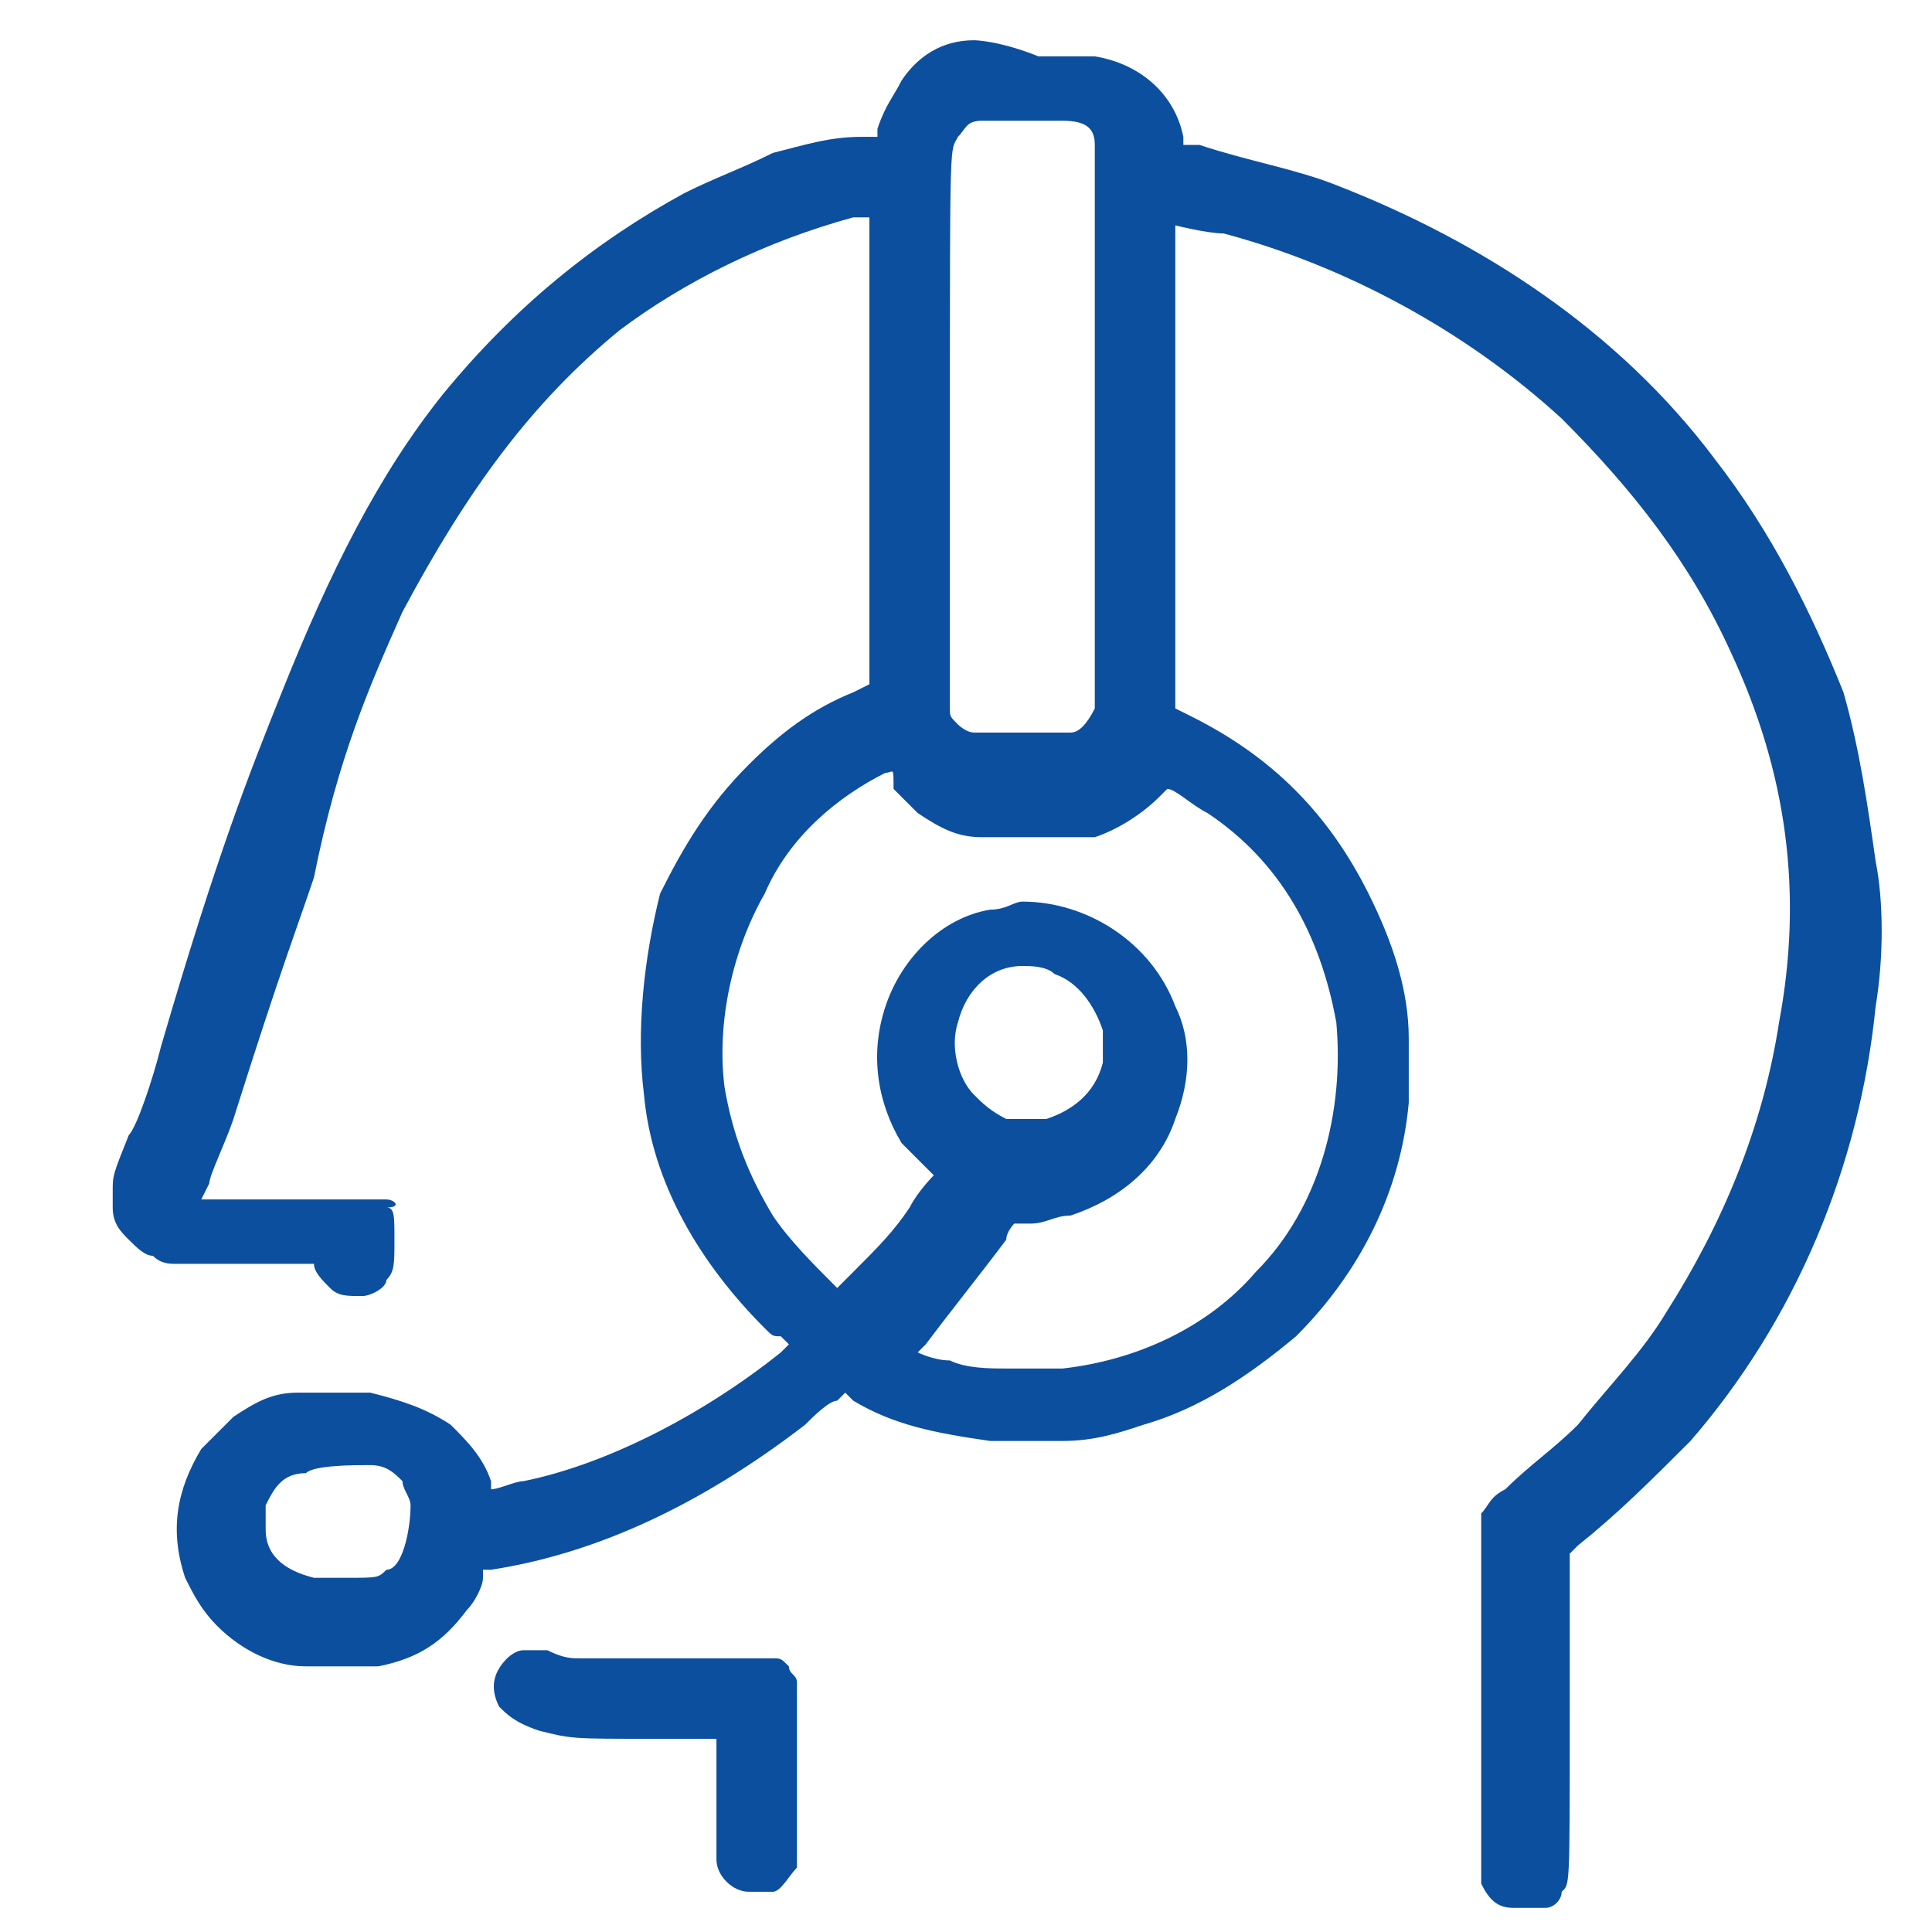 <?xml version="1.0" encoding="utf-8"?>
<!-- Generator: Adobe Illustrator 28.0.0, SVG Export Plug-In . SVG Version: 6.00 Build 0)  -->
<svg version="1.1" id="Laag_1" xmlns="http://www.w3.org/2000/svg" xmlns:xlink="http://www.w3.org/1999/xlink" x="0px" y="0px"
	 viewBox="0 0 24 24" style="enable-background:new 0 0 24 24;" xml:space="preserve">
<style type="text/css">
	.st0{fill-rule:evenodd;clip-rule:evenodd;fill:#0C4F9E;}
</style>
<path class="st0" d="M12.1,0.5c-0.4,0-0.7,0.2-0.9,0.5c-0.1,0.2-0.2,0.3-0.3,0.6c0,0.1,0,0.1,0,0.1s-0.1,0-0.2,0
	C10.3,1.7,10,1.8,9.6,1.9C9.2,2.1,8.9,2.2,8.5,2.4C7.4,3,6.4,3.8,5.5,4.9c-0.8,1-1.4,2.2-2,3.7c-0.4,1-0.8,2-1.5,4.4
	c-0.1,0.4-0.3,1-0.4,1.1c-0.2,0.5-0.2,0.5-0.2,0.7c0,0.1,0,0.2,0,0.2c0,0.2,0.1,0.3,0.2,0.4c0.1,0.1,0.2,0.2,0.3,0.2
	c0.1,0.1,0.2,0.1,0.3,0.1c0.1,0,0.5,0,0.9,0l0.8,0l0,0c0,0.1,0.1,0.2,0.2,0.3c0.1,0.1,0.2,0.1,0.4,0.1c0.1,0,0.3-0.1,0.3-0.2
	c0.1-0.1,0.1-0.2,0.1-0.5c0-0.3,0-0.4-0.1-0.4C5,15,4.9,14.9,4.8,14.9c-0.1,0-0.1,0-1.2,0l-1.1,0l0.1-0.2c0-0.1,0.2-0.5,0.3-0.8
	c0.6-1.9,0.8-2.4,1-3C4.2,9.4,4.6,8.5,5,7.6C5.8,6.1,6.6,5,7.7,4.1C8.5,3.5,9.5,3,10.6,2.7c0.1,0,0.2,0,0.2,0c0,0,0,0.1,0,2.9l0,2.9
	l-0.2,0.1c-0.5,0.2-0.9,0.5-1.3,0.9c-0.5,0.5-0.8,1-1.1,1.6C8,11.9,7.9,12.8,8,13.6c0.1,1.1,0.7,2.1,1.5,2.9
	c0.1,0.1,0.1,0.1,0.2,0.1l0.1,0.1l-0.1,0.1c-1,0.8-2.2,1.4-3.2,1.6c-0.1,0-0.3,0.1-0.4,0.1c0,0,0,0,0-0.1c-0.1-0.3-0.3-0.5-0.5-0.7
	c-0.3-0.2-0.6-0.3-1-0.4c-0.1,0-0.7,0-0.9,0c-0.3,0-0.5,0.1-0.8,0.3c-0.1,0.1-0.3,0.3-0.4,0.4c-0.3,0.5-0.4,1-0.2,1.6
	c0.1,0.2,0.2,0.4,0.4,0.6c0.3,0.3,0.7,0.5,1.1,0.5c0.2,0,0.8,0,0.9,0c0.5-0.1,0.8-0.3,1.1-0.7c0.1-0.1,0.2-0.3,0.2-0.4
	c0-0.1,0-0.1,0-0.1c0,0,0.1,0,0.1,0c1.3-0.2,2.6-0.8,3.9-1.8c0.1-0.1,0.3-0.3,0.4-0.3l0.1-0.1l0.1,0.1c0.5,0.3,1,0.4,1.7,0.5
	c0.2,0,0.7,0,0.9,0c0.4,0,0.7-0.1,1-0.2c0.7-0.2,1.3-0.6,1.9-1.1c0.8-0.8,1.3-1.8,1.4-2.9c0-0.2,0-0.7,0-0.8c0-0.6-0.2-1.2-0.5-1.8
	c-0.5-1-1.2-1.7-2.2-2.2l-0.2-0.1l0-3c0-1.9,0-3,0-3c0,0,0.4,0.1,0.6,0.1c1.5,0.4,3,1.2,4.2,2.3c0.9,0.9,1.6,1.8,2.1,2.9
	c0.7,1.5,0.9,3,0.6,4.6c-0.2,1.3-0.7,2.5-1.4,3.6c-0.3,0.5-0.7,0.9-1.1,1.4c-0.3,0.3-0.6,0.5-0.9,0.8c-0.2,0.1-0.2,0.2-0.3,0.3
	l0,0.1l0,2.2l0,2.2l0,0.1c0.1,0.2,0.2,0.3,0.4,0.3c0.1,0,0.3,0,0.4,0c0.1,0,0.2-0.1,0.2-0.2c0.1-0.1,0.1,0,0.1-2.2l0-2l0.1-0.1
	c0.5-0.4,0.9-0.8,1.4-1.3c1.3-1.5,2.1-3.4,2.3-5.4c0.1-0.6,0.1-1.3,0-1.8c-0.1-0.7-0.2-1.4-0.4-2.1c-0.4-1-0.9-2-1.6-2.9
	c-1.2-1.6-2.9-2.7-4.7-3.4c-0.5-0.2-1.1-0.3-1.7-0.5c-0.1,0-0.2,0-0.2,0c0,0,0,0,0-0.1c-0.1-0.5-0.5-0.9-1.1-1c-0.1,0-0.1,0-0.7,0
	C12.4,0.5,12.1,0.5,12.1,0.5 M12.2,1.5c-0.2,0-0.2,0.1-0.3,0.2c-0.1,0.2-0.1-0.1-0.1,3.6c0,3.2,0,3.4,0,3.5c0,0.1,0,0.1,0.1,0.2
	c0,0,0.1,0.1,0.2,0.1c0.1,0,0.1,0,0.6,0c0.5,0,0.6,0,0.6,0c0.1,0,0.2-0.1,0.3-0.3c0-0.1,0-0.1,0-3.5c0-2.3,0-3.4,0-3.5
	c0-0.2-0.1-0.3-0.4-0.3c-0.1,0-0.2,0-0.6,0C12.5,1.5,12.2,1.5,12.2,1.5 M11,9.6c-0.6,0.3-1.2,0.8-1.5,1.5c-0.4,0.7-0.6,1.6-0.5,2.4
	c0.1,0.6,0.3,1.1,0.6,1.6c0.2,0.3,0.5,0.6,0.8,0.9c0,0,0,0,0.2-0.2c0.3-0.3,0.5-0.5,0.7-0.8c0.1-0.2,0.3-0.4,0.3-0.4c0,0,0,0,0,0
	c-0.1-0.1-0.3-0.3-0.4-0.4c-0.3-0.5-0.4-1.1-0.2-1.7c0.2-0.6,0.7-1.1,1.3-1.2c0.2,0,0.3-0.1,0.4-0.1c0.8,0,1.6,0.5,1.9,1.3
	c0.2,0.4,0.2,0.9,0,1.4c-0.2,0.6-0.7,1-1.3,1.2c-0.2,0-0.3,0.1-0.5,0.1l-0.2,0l0,0c0,0-0.1,0.1-0.1,0.2c-0.3,0.4-0.7,0.9-1,1.3
	c0,0-0.1,0.1-0.1,0.1c0,0,0.2,0.1,0.4,0.1c0.2,0.1,0.5,0.1,0.7,0.1c0.2,0,0.6,0,0.7,0c0.9-0.1,1.8-0.5,2.4-1.2c0.8-0.8,1.1-2,1-3.1
	c-0.2-1.1-0.7-2-1.6-2.6c-0.2-0.1-0.4-0.3-0.5-0.3c0,0,0,0-0.1,0.1c-0.2,0.2-0.5,0.4-0.8,0.5c-0.1,0-0.1,0-0.7,0c-0.4,0-0.6,0-0.7,0
	c-0.3,0-0.5-0.1-0.8-0.3c-0.1-0.1-0.2-0.2-0.3-0.3c0,0,0,0,0,0C11.1,9.5,11.1,9.6,11,9.6 M12.7,12c-0.4,0-0.7,0.3-0.8,0.7
	c-0.1,0.3,0,0.7,0.2,0.9c0.1,0.1,0.2,0.2,0.4,0.3c0.1,0,0.1,0,0.3,0c0.1,0,0.2,0,0.2,0c0.3-0.1,0.6-0.3,0.7-0.7c0-0.1,0-0.3,0-0.4
	c-0.1-0.3-0.3-0.6-0.6-0.7C13,12,12.8,12,12.7,12 M3.8,18.3c-0.3,0-0.4,0.2-0.5,0.4c0,0.1,0,0.2,0,0.3c0,0.3,0.2,0.5,0.6,0.6
	c0.1,0,0.1,0,0.4,0c0.4,0,0.4,0,0.5-0.1C5,19.5,5.1,19,5.1,18.7c0-0.1-0.1-0.2-0.1-0.3c-0.1-0.1-0.2-0.2-0.4-0.2
	C4.4,18.2,3.9,18.2,3.8,18.3 M6.5,20.5c-0.1,0-0.2,0.1-0.2,0.1c-0.2,0.2-0.2,0.4-0.1,0.6c0.1,0.1,0.2,0.2,0.5,0.3
	c0.4,0.1,0.4,0.1,1.4,0.1l0.8,0l0,0.7c0,0.4,0,0.7,0,0.8c0,0.2,0.2,0.4,0.4,0.4c0.1,0,0.2,0,0.3,0c0.1,0,0.2-0.2,0.3-0.3
	c0-0.1,0-0.1,0-1.2c0-0.9,0-1,0-1.1c0-0.1-0.1-0.1-0.1-0.2c-0.1-0.1-0.1-0.1-0.2-0.1l-0.1,0l-1.1,0c-0.8,0-1.1,0-1.2,0
	c-0.1,0-0.2,0-0.4-0.1C6.7,20.5,6.6,20.5,6.5,20.5"/>
</svg>
